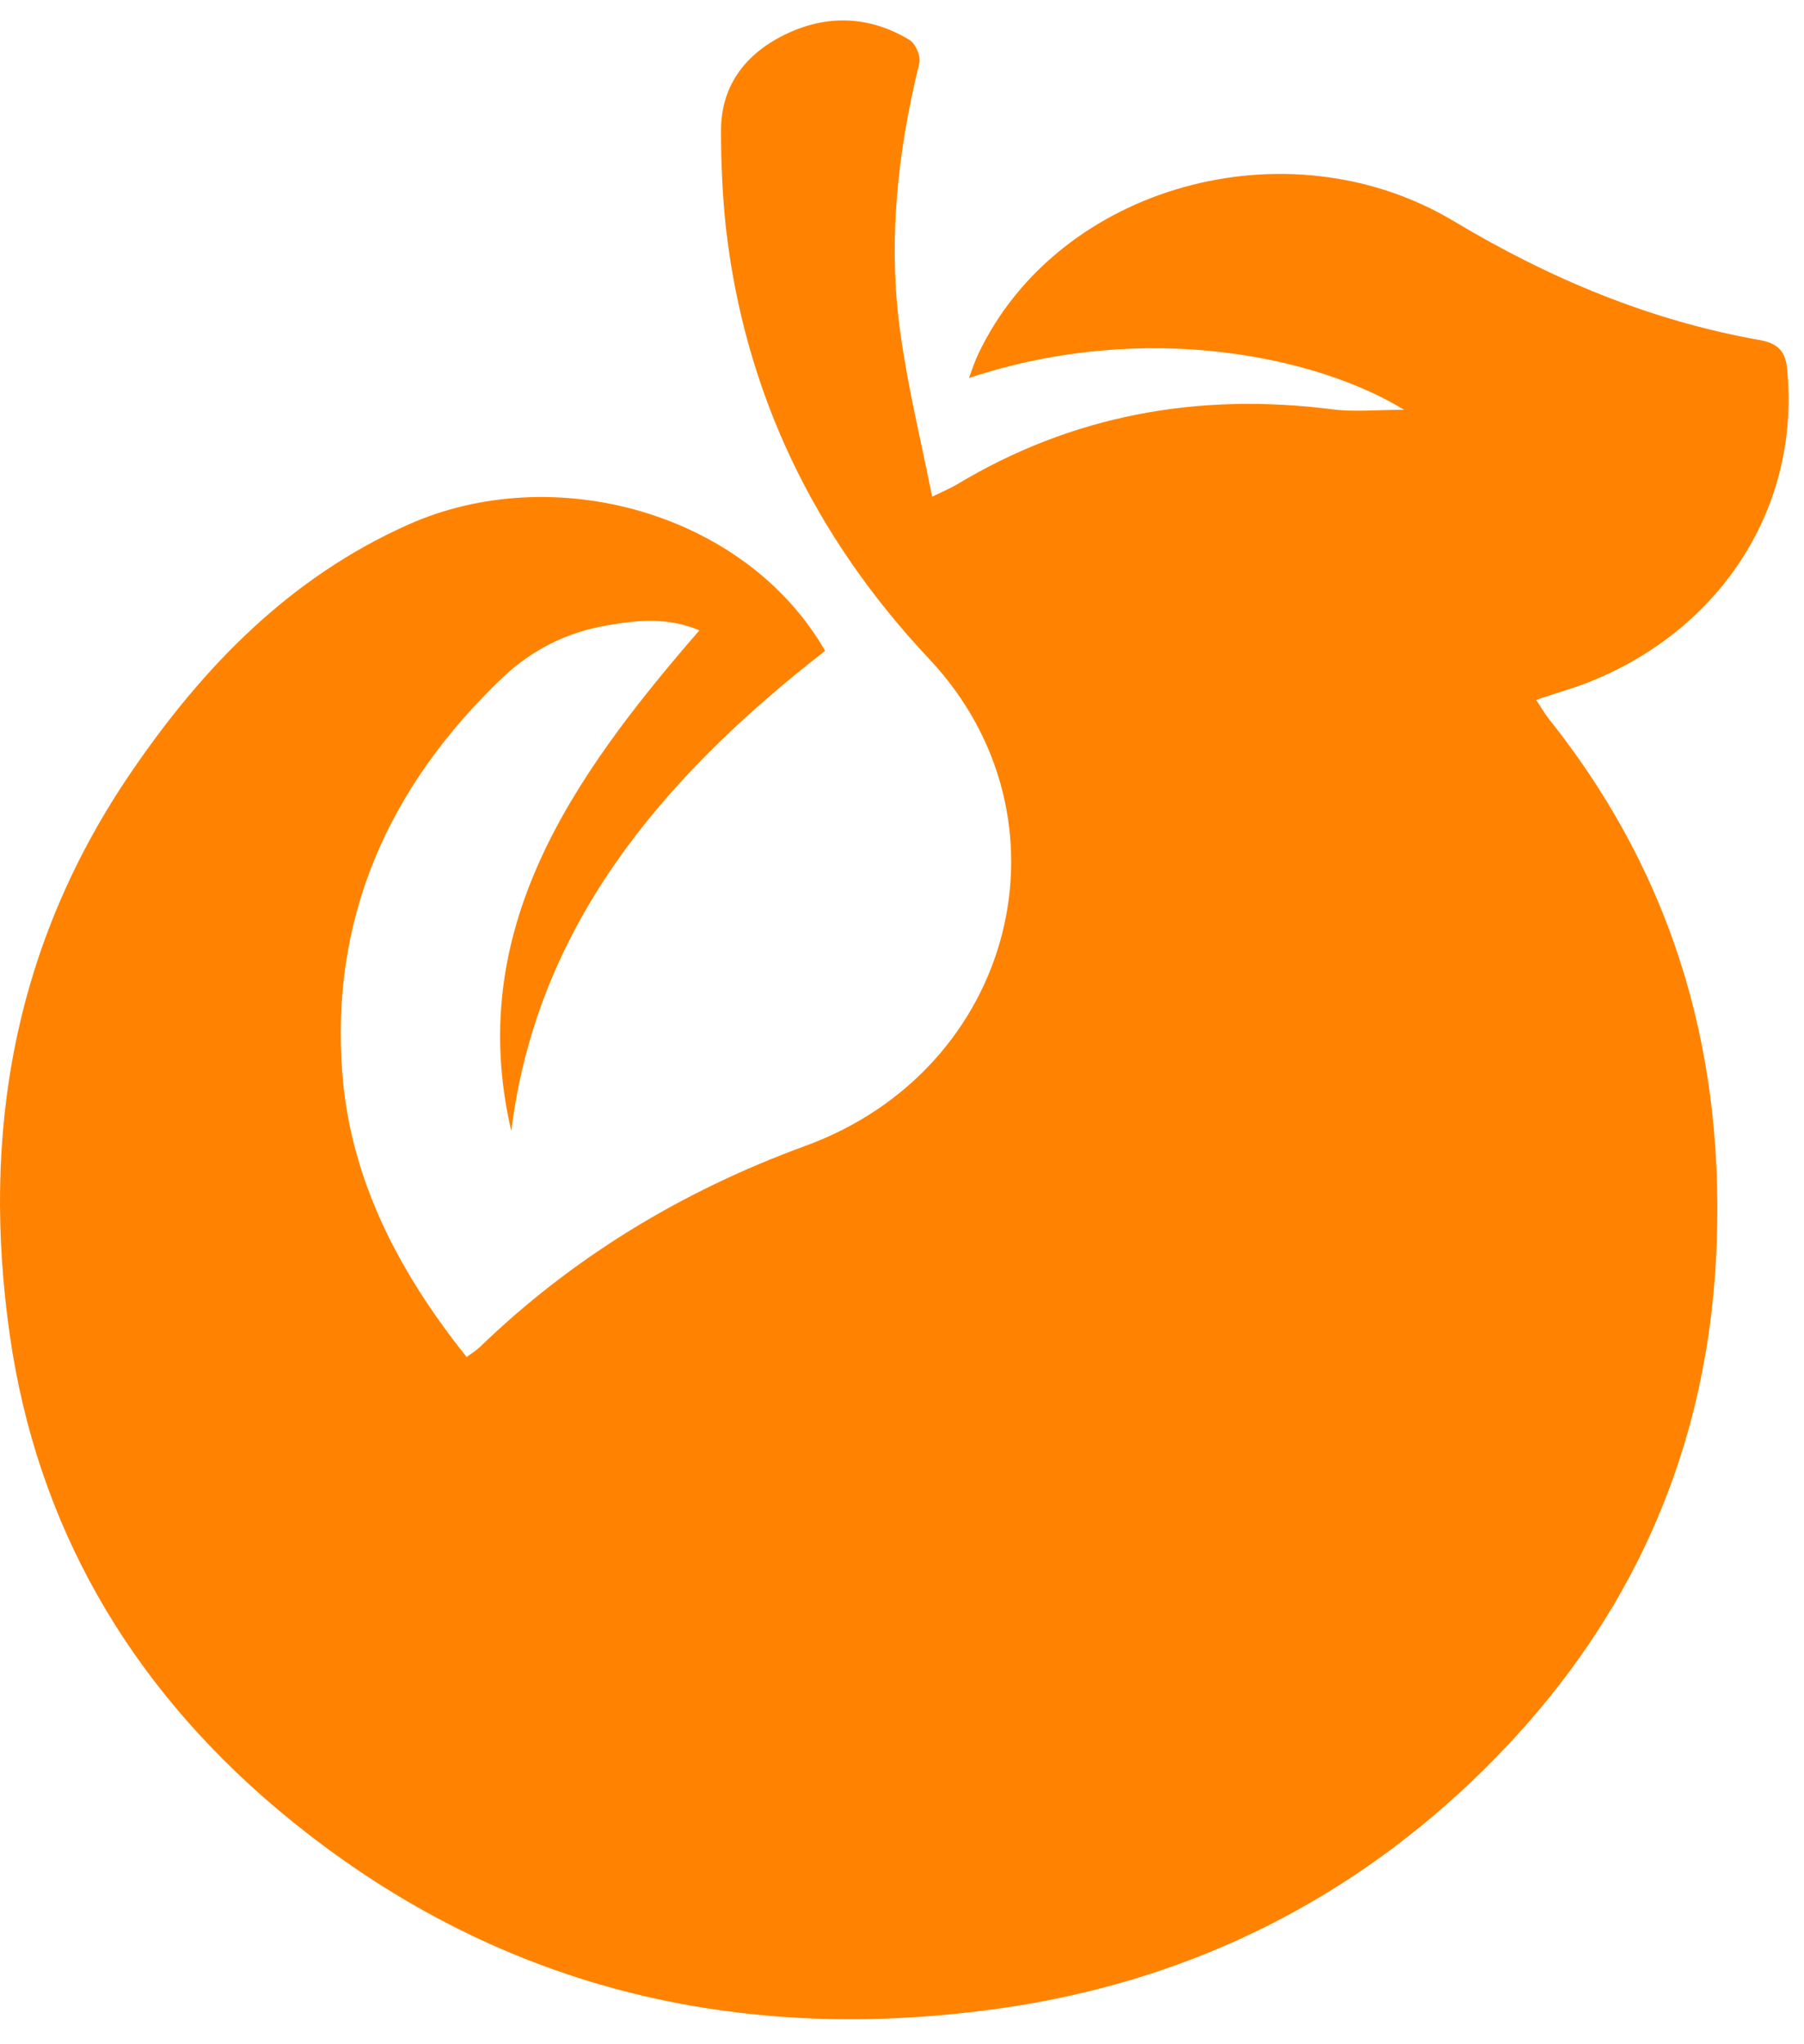 <svg width="45" height="51" viewBox="0 0 45 51" fill="none" xmlns="http://www.w3.org/2000/svg">
<path d="M20.582 16.237C16.466 19.436 13.379 23.146 12.754 28.217C11.591 23.225 14.237 19.425 17.446 15.726C16.674 15.397 15.903 15.466 15.143 15.602C14.139 15.772 13.269 16.214 12.546 16.895C9.655 19.652 8.234 22.942 8.541 26.799C8.749 29.431 9.937 31.723 11.64 33.855C11.762 33.765 11.873 33.697 11.97 33.606C14.273 31.382 16.981 29.726 20.08 28.591C25.347 26.674 26.903 20.401 23.179 16.441C20.276 13.355 18.573 9.759 18.108 5.686C18.022 4.881 17.985 4.064 17.985 3.258C17.985 2.181 18.549 1.375 19.553 0.876C20.607 0.354 21.672 0.388 22.677 0.99C22.836 1.08 22.971 1.398 22.934 1.568C22.383 3.814 22.138 6.072 22.468 8.364C22.652 9.68 22.971 10.984 23.252 12.391C23.559 12.244 23.718 12.175 23.853 12.096C26.731 10.36 29.867 9.782 33.248 10.213C33.775 10.281 34.314 10.224 35.024 10.224C32.905 8.92 28.618 7.955 24.171 9.43C24.257 9.192 24.318 9.01 24.404 8.829C26.388 4.643 32.109 3.032 36.262 5.516C38.626 6.934 41.149 8.001 43.918 8.488C44.408 8.579 44.542 8.829 44.579 9.203C44.934 12.856 42.705 15.942 39.324 17.133C39.018 17.235 38.712 17.326 38.319 17.462C38.442 17.644 38.528 17.802 38.638 17.939C41.847 21.966 43.072 26.504 42.803 31.462C42.521 36.499 40.5 40.833 36.715 44.44C33.456 47.537 29.512 49.466 24.894 50.113C18.058 51.066 12.007 49.432 6.887 45.109C3.163 41.956 0.921 37.996 0.248 33.334C-0.475 28.297 0.333 23.52 3.334 19.175C5.074 16.645 7.205 14.422 10.17 13.094C13.808 11.461 18.598 12.788 20.582 16.237Z" fill="#FF8300"/>
</svg>
